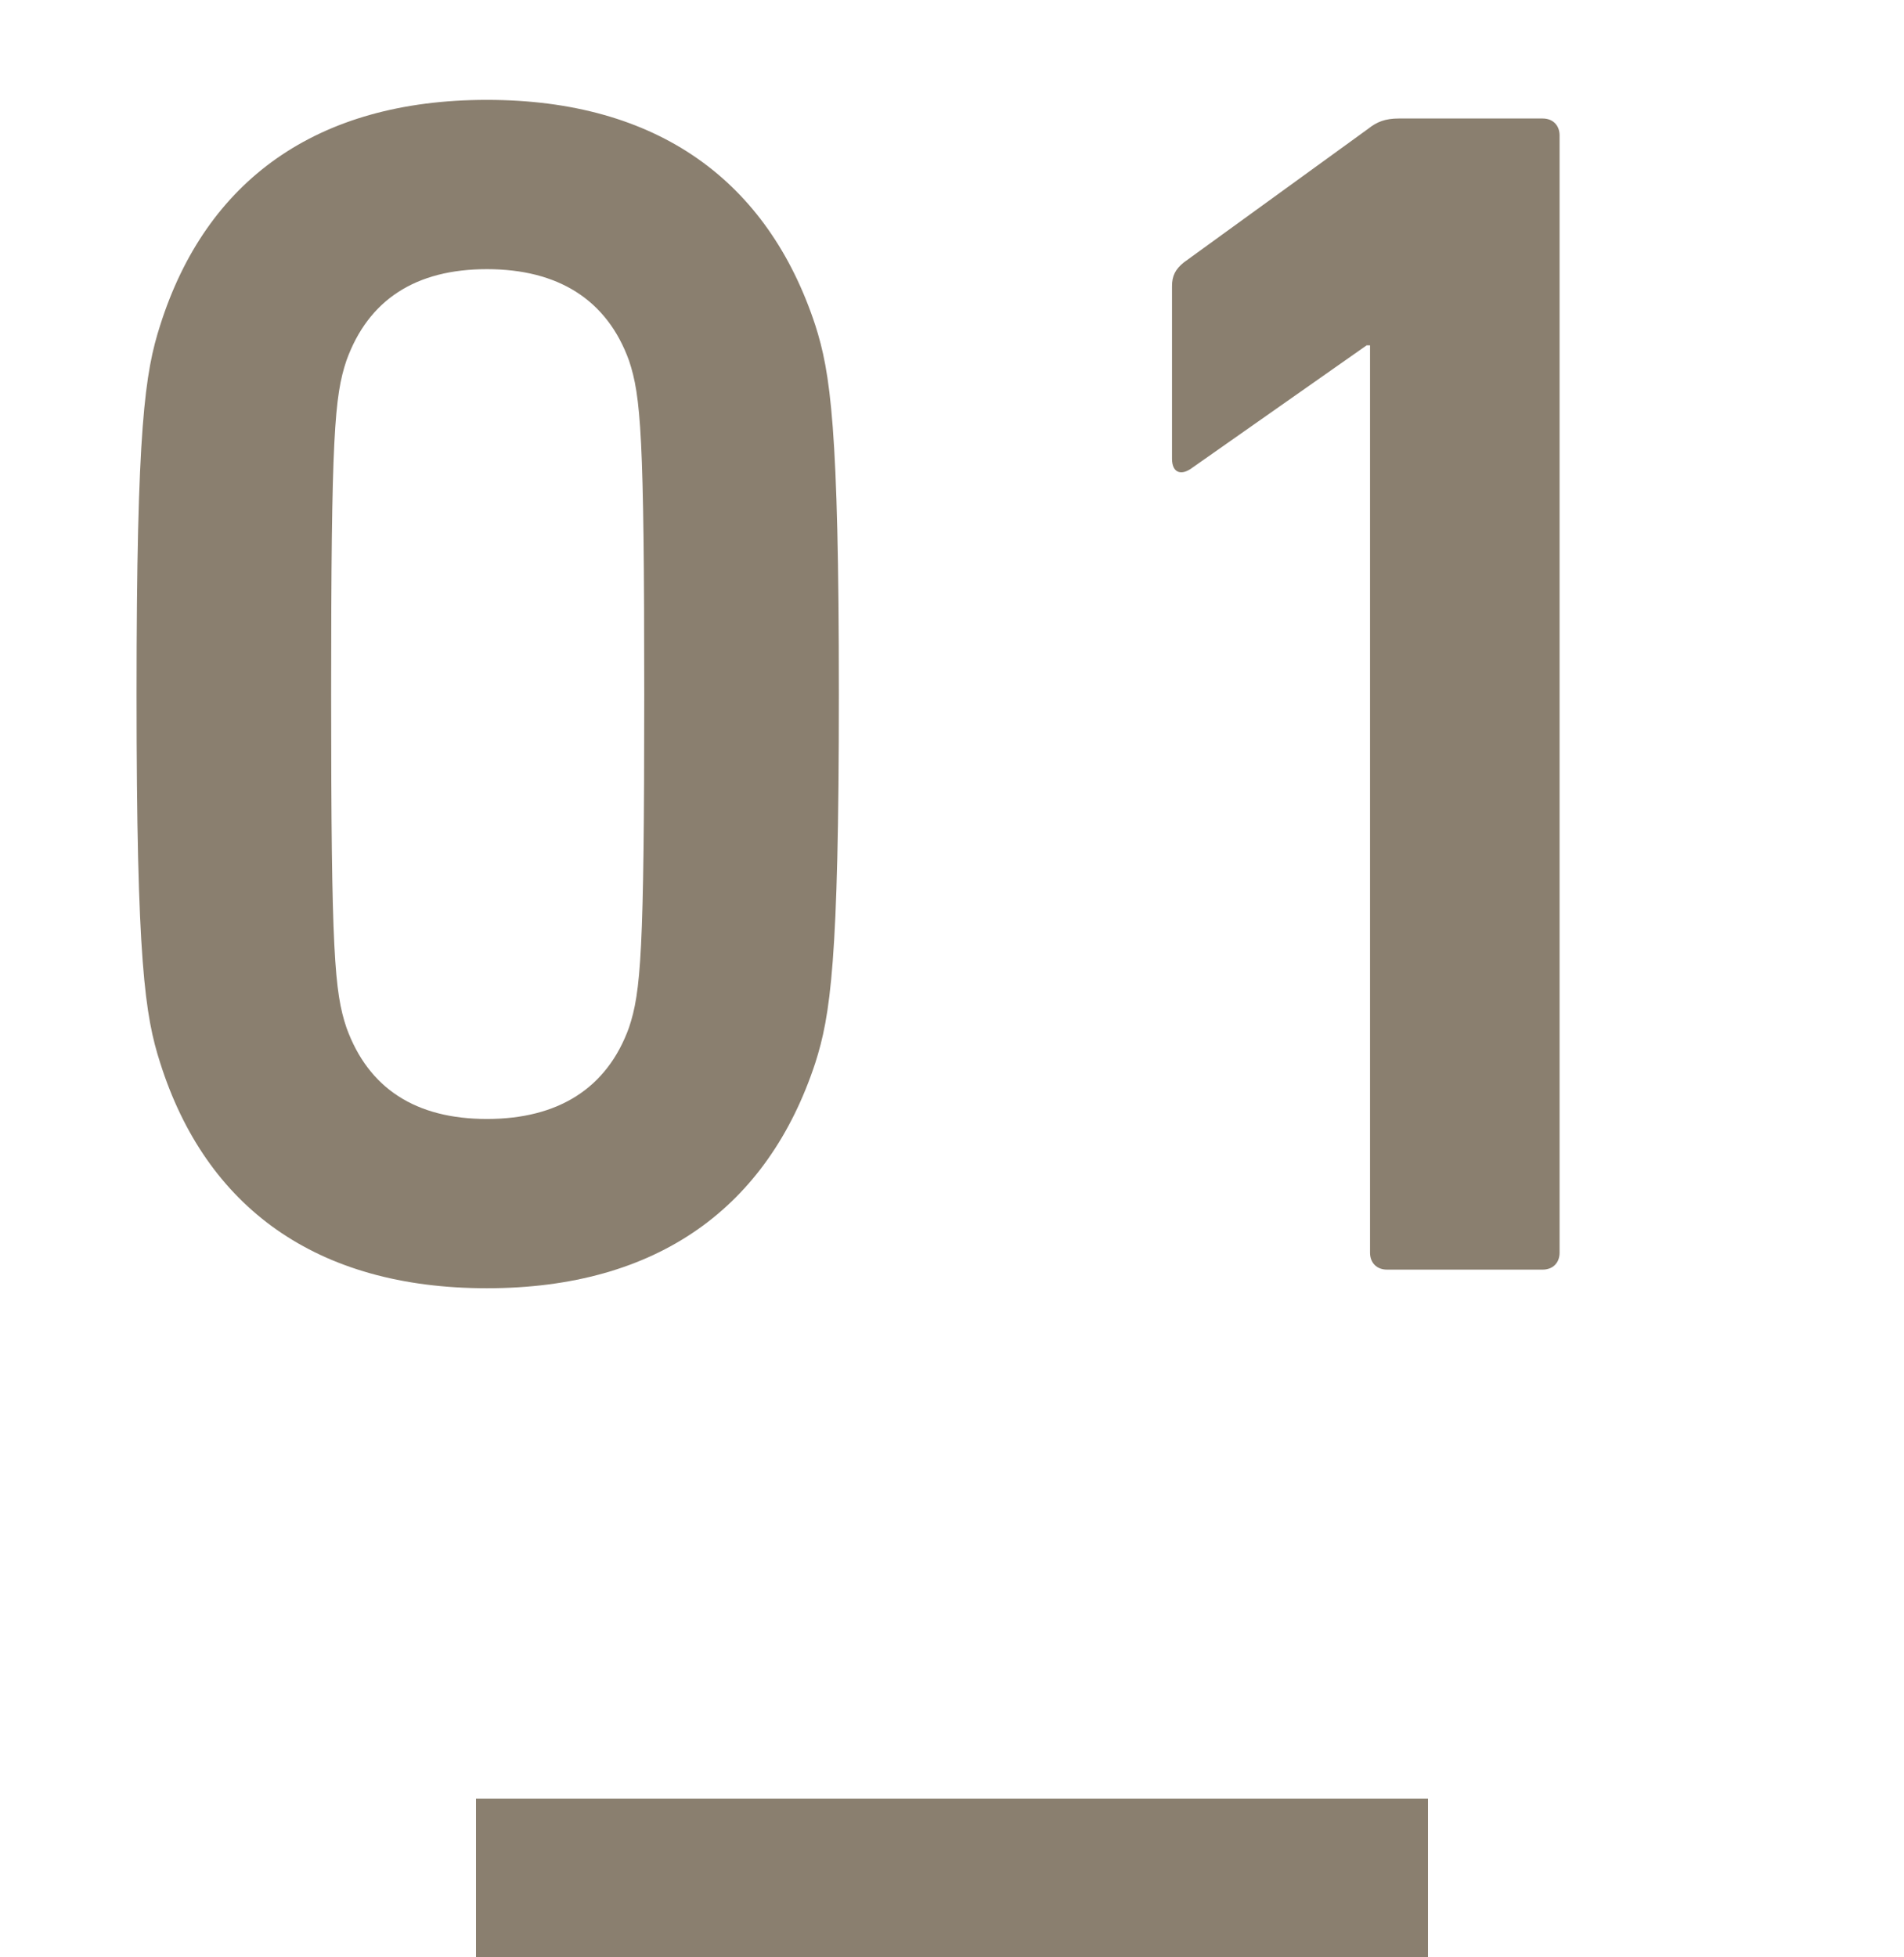 <svg width="36" height="37" viewBox="0 0 36 37" fill="none" xmlns="http://www.w3.org/2000/svg">
<path d="M3.03 20.096C2.741 19.2 2.582 18.176 2.582 13.12C2.582 8.064 2.741 7.04 3.03 6.144C3.893 3.424 5.973 1.888 9.206 1.888C12.438 1.888 14.518 3.424 15.414 6.144C15.701 7.04 15.861 8.064 15.861 13.12C15.861 18.176 15.701 19.2 15.414 20.096C14.518 22.816 12.438 24.352 9.206 24.352C5.973 24.352 3.893 22.816 3.03 20.096ZM6.55 19.424C6.965 20.576 7.862 21.152 9.206 21.152C10.55 21.152 11.477 20.576 11.893 19.424C12.117 18.752 12.181 18.016 12.181 13.12C12.181 8.224 12.117 7.488 11.893 6.816C11.477 5.664 10.55 5.088 9.206 5.088C7.862 5.088 6.965 5.664 6.55 6.816C6.325 7.488 6.261 8.224 6.261 13.12C6.261 18.016 6.325 18.752 6.55 19.424ZM25.904 23.68V6.528H25.84L22.512 8.864C22.32 8.992 22.16 8.928 22.16 8.672V5.408C22.16 5.216 22.224 5.088 22.384 4.96L25.872 2.432C26.032 2.304 26.192 2.24 26.448 2.24H29.168C29.36 2.24 29.488 2.368 29.488 2.56V23.68C29.488 23.872 29.36 24 29.168 24H26.224C26.032 24 25.904 23.872 25.904 23.68Z" fill="#8A7F6F"/>
<rect x="9" y="34" width="18" height="3" fill="#8A7F6F"/>
</svg>
